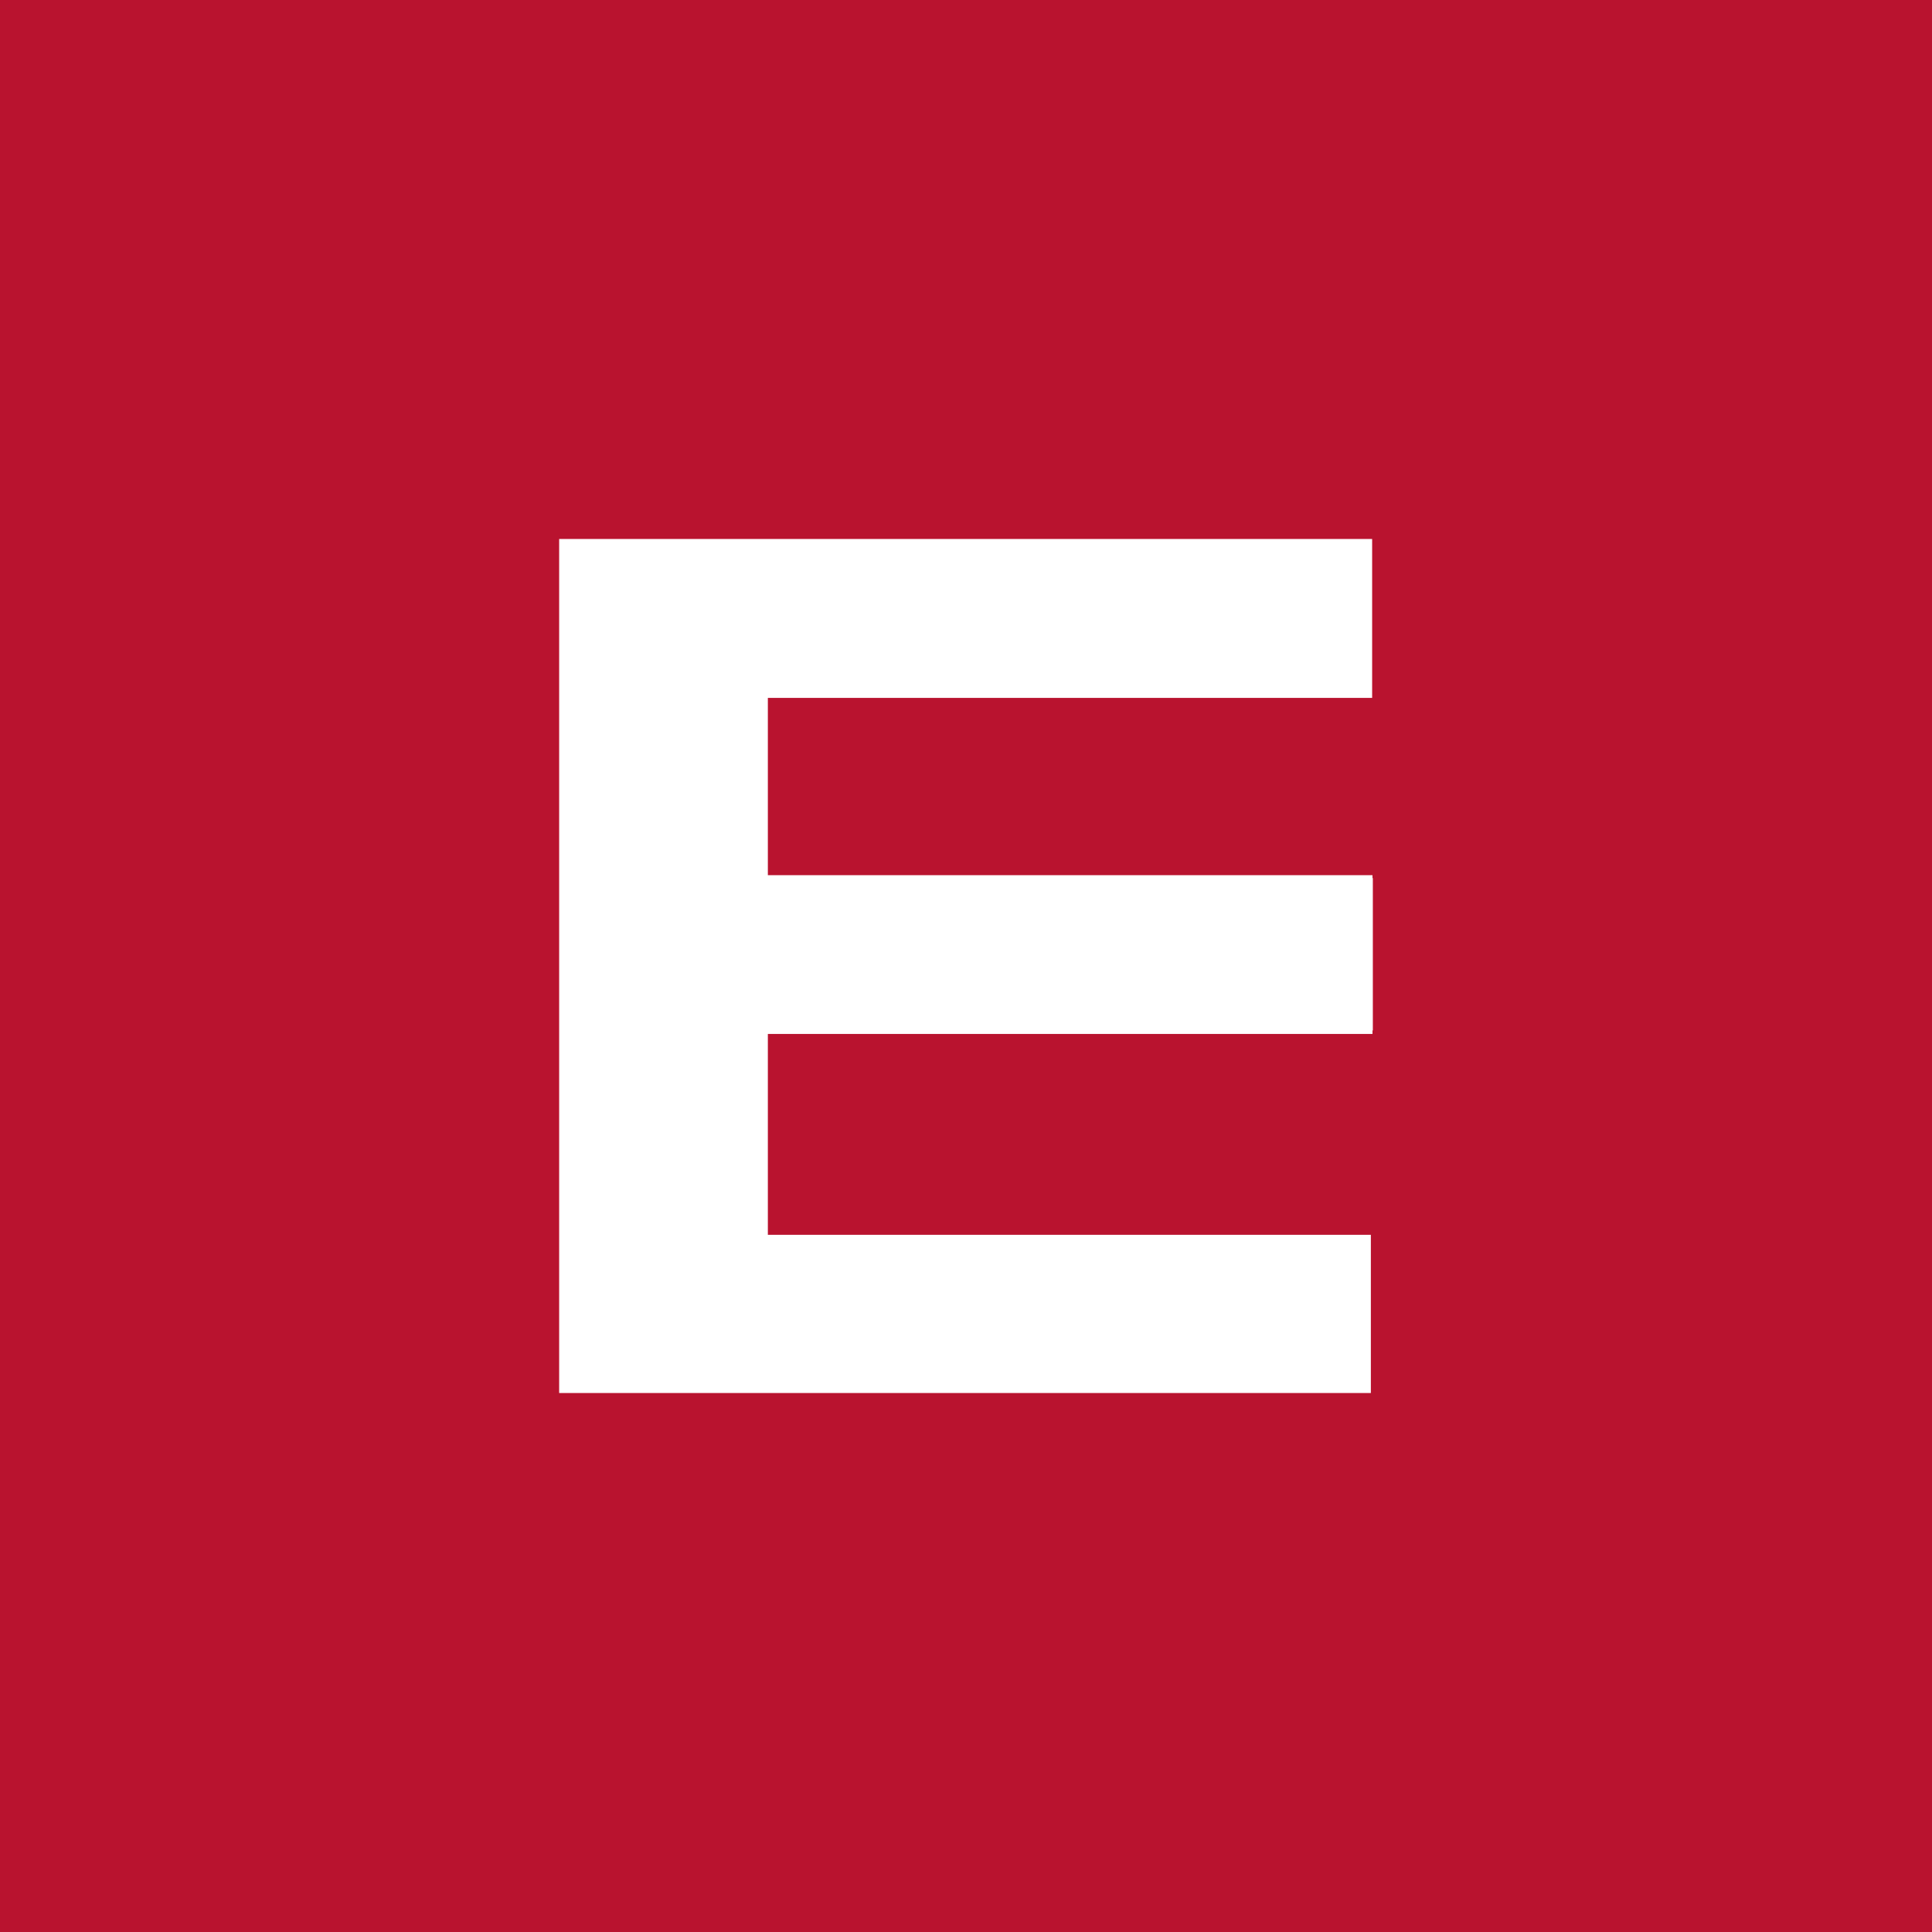 <?xml version="1.0" encoding="utf-8"?>
<svg viewBox="0 0 200 200" width="200" height="200" xmlns="http://www.w3.org/2000/svg">
  <rect width="200" height="200" fill="#B9132F"/>
  <path d="M 142.079 90.598 L 79.488 90.598 L 79.488 72.246 L 142.043 72.246 L 142.043 55.795 L 57.883 55.795 L 57.883 144.205 L 141.911 144.205 L 141.911 127.828 L 79.488 127.828 L 79.488 107.034 L 142.079 107.034 L 142.079 106.673 L 142.116 106.673 L 142.116 90.901 L 142.079 90.901 L 142.079 90.598 Z" fill="white" style=""/>
</svg>